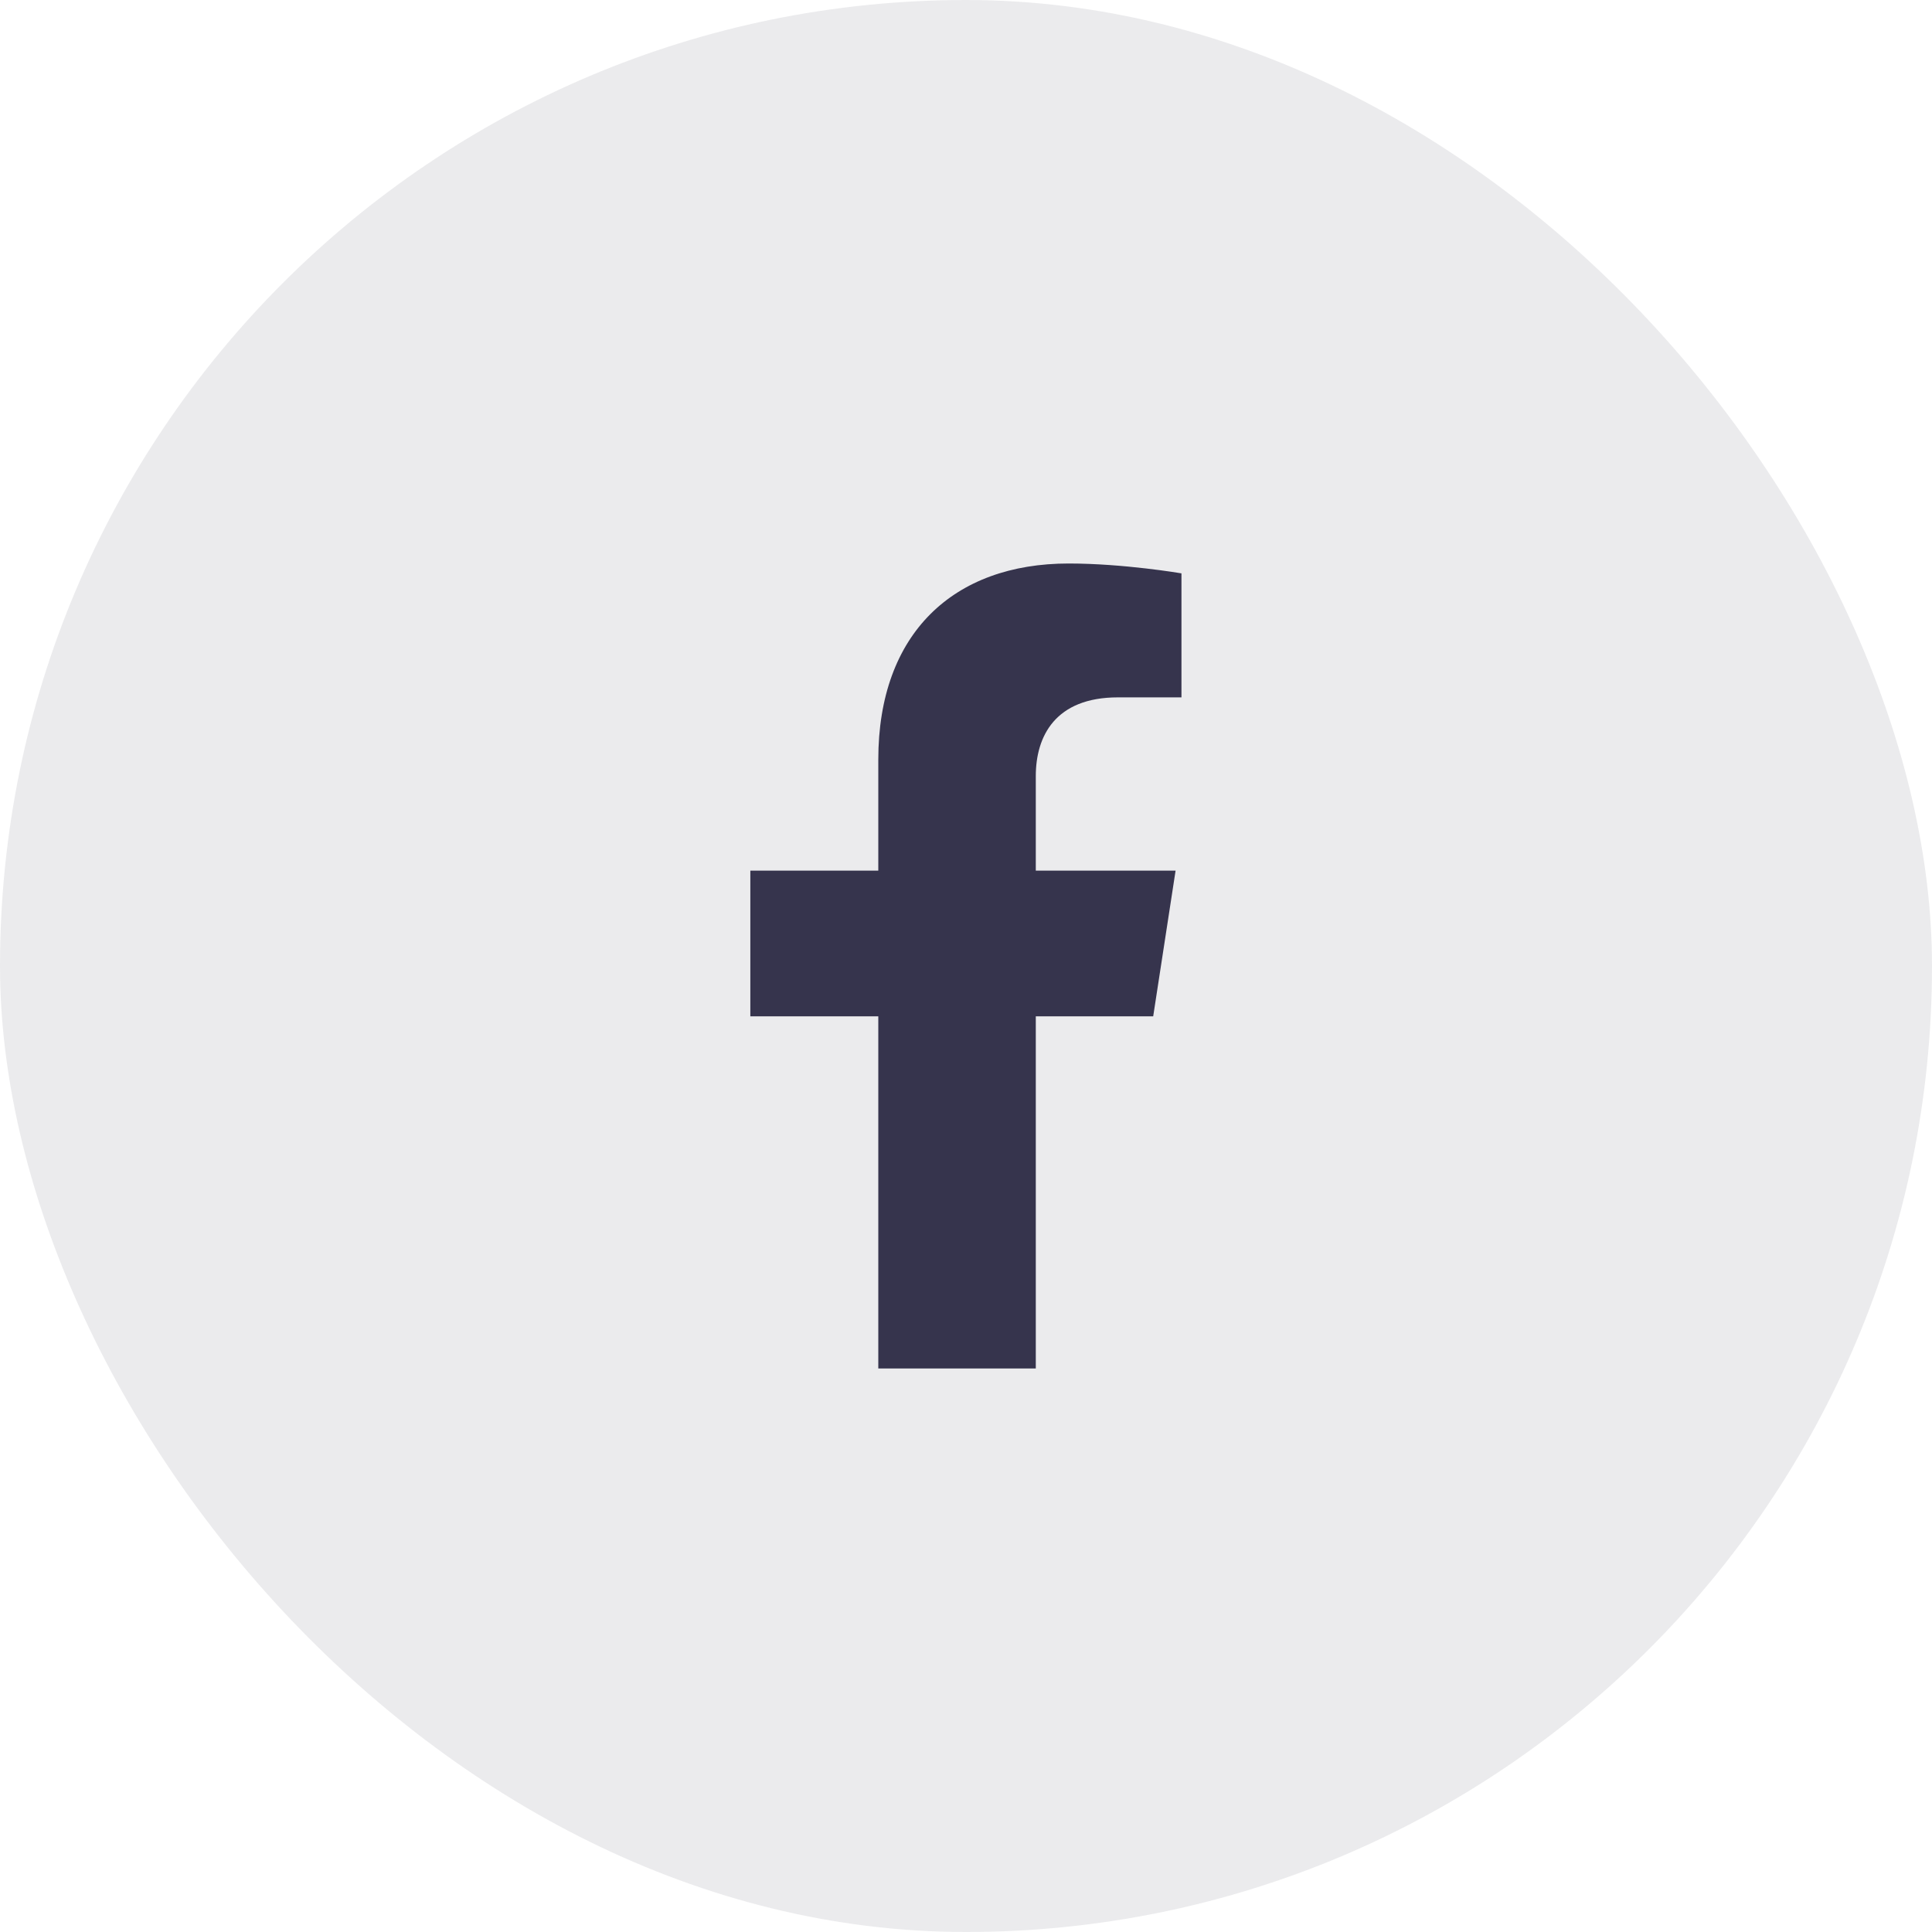 <svg width="48" height="48" viewBox="0 0 48 48" fill="none" xmlns="http://www.w3.org/2000/svg">
<rect width="48" height="48" rx="24" fill="#36344D" fill-opacity="0.1"/>
<path d="M28.651 25.25L29.207 21.631H25.734V19.282C25.734 18.291 26.219 17.326 27.774 17.326H29.353V14.245C29.353 14.245 27.921 14 26.551 14C23.691 14 21.821 15.734 21.821 18.872V21.631H18.642V25.25H21.821V34H25.734V25.25H28.651Z" fill="#36344D"/>
</svg>
